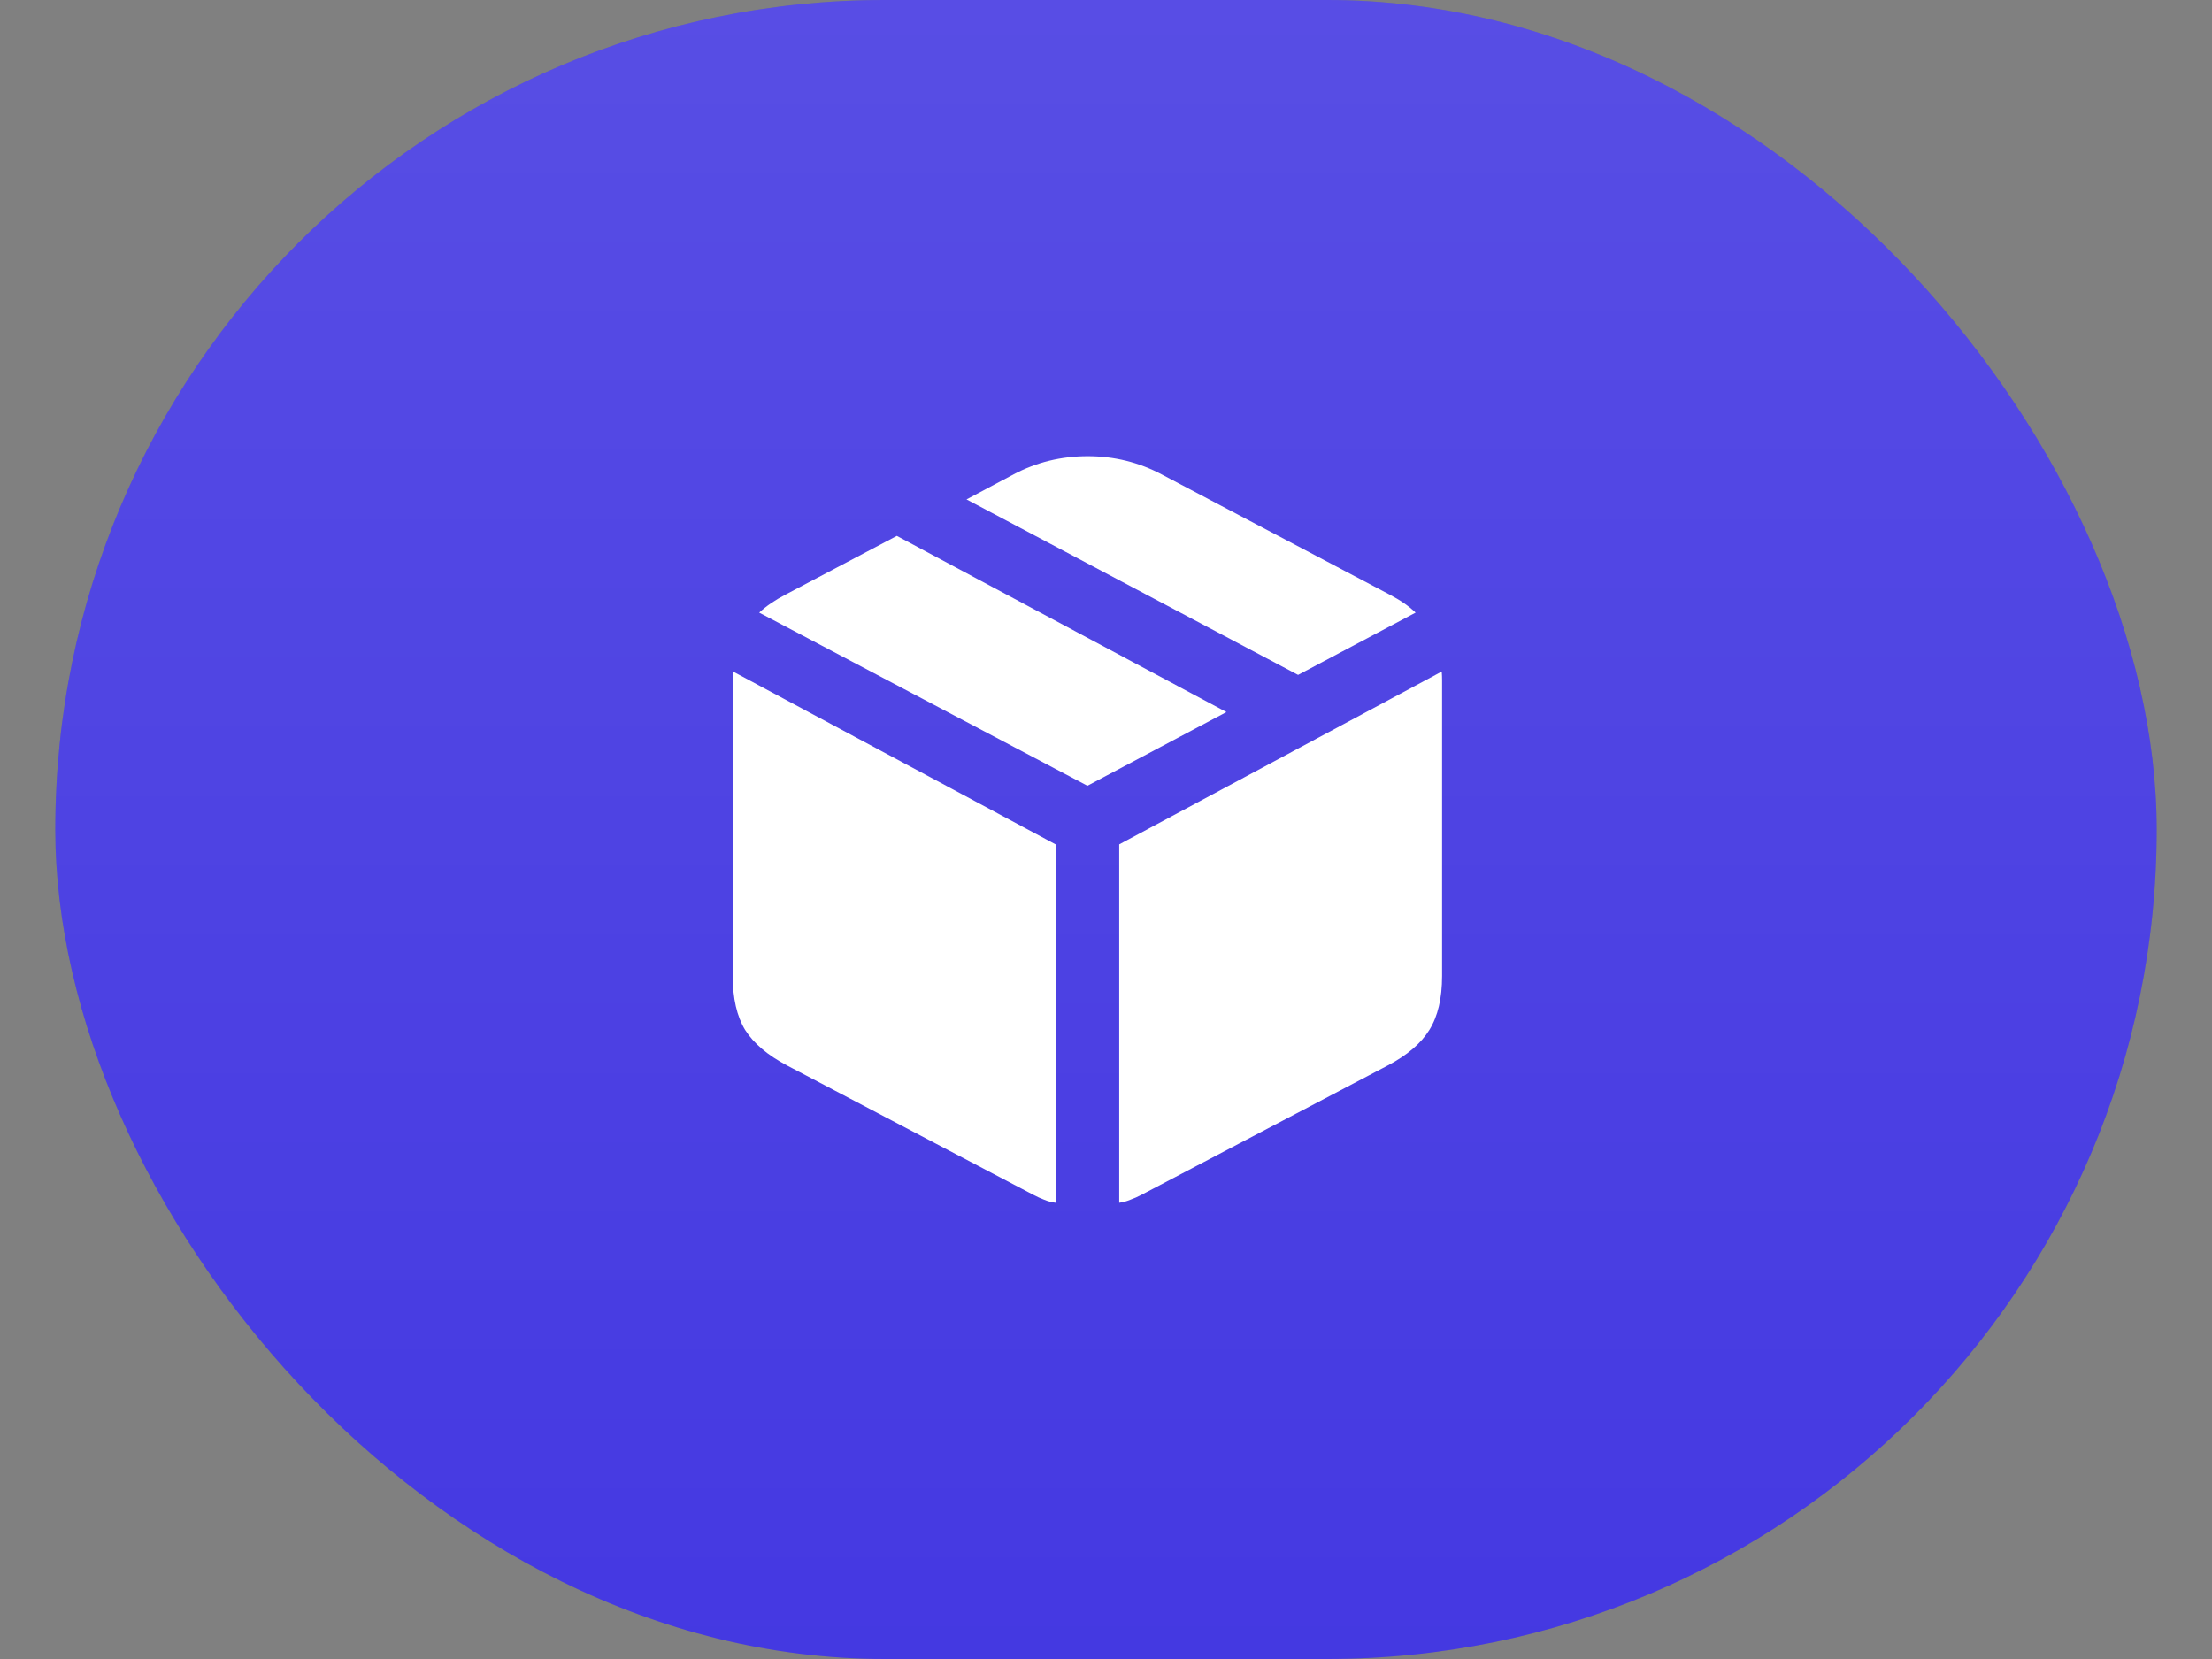 <?xml version="1.0" encoding="utf-8"?>
<svg xmlns="http://www.w3.org/2000/svg" fill="none" height="100%" overflow="visible" preserveAspectRatio="none" style="display: block;" viewBox="0 0 80 60" width="100%">
<rect x="0" y="0" width="80" height="60" fill="#808080" stroke="none"/>
<g id="menu-item">
<g id="menu-item_2">
<rect fill="#2E21DE" height="60" rx="30" width="76" x="2"/>
<rect fill="url(#paint0_linear_0_350)" fill-opacity="0.2" height="60" rx="30" width="76" x="2"/>
<g id="track.icon">
<path d="M40.478 43.499V30.538L52.143 24.288C52.151 24.393 52.155 24.502 52.155 24.615V35.298C52.155 36.106 52.002 36.756 51.695 37.249C51.396 37.733 50.896 38.161 50.193 38.533L41.29 43.208C41.153 43.281 41.015 43.342 40.878 43.39C40.741 43.447 40.608 43.483 40.478 43.499ZM38.177 43.499C38.04 43.483 37.902 43.447 37.765 43.39C37.636 43.342 37.503 43.281 37.365 43.208L28.462 38.533C27.76 38.161 27.255 37.733 26.948 37.249C26.649 36.756 26.5 36.106 26.5 35.298V24.615C26.5 24.502 26.504 24.393 26.512 24.288L38.177 30.538V43.499ZM39.328 28.418L27.457 22.156C27.707 21.922 28.026 21.704 28.414 21.502L32.435 19.382L44.355 25.753L39.328 28.418ZM46.947 24.409L34.955 18.062L36.663 17.153C37.486 16.717 38.379 16.499 39.34 16.499C40.293 16.499 41.181 16.717 42.005 17.153L50.254 21.502C50.641 21.704 50.956 21.922 51.198 22.156L46.947 24.409Z" fill="white" id=""/>
</g>
</g>
</g>
<defs>
<linearGradient gradientUnits="userSpaceOnUse" id="paint0_linear_0_350" x1="40" x2="40" y1="0" y2="60">
<stop stop-color="white"/>
<stop offset="1" stop-color="white" stop-opacity="0.53"/>
</linearGradient>
</defs>
</svg>